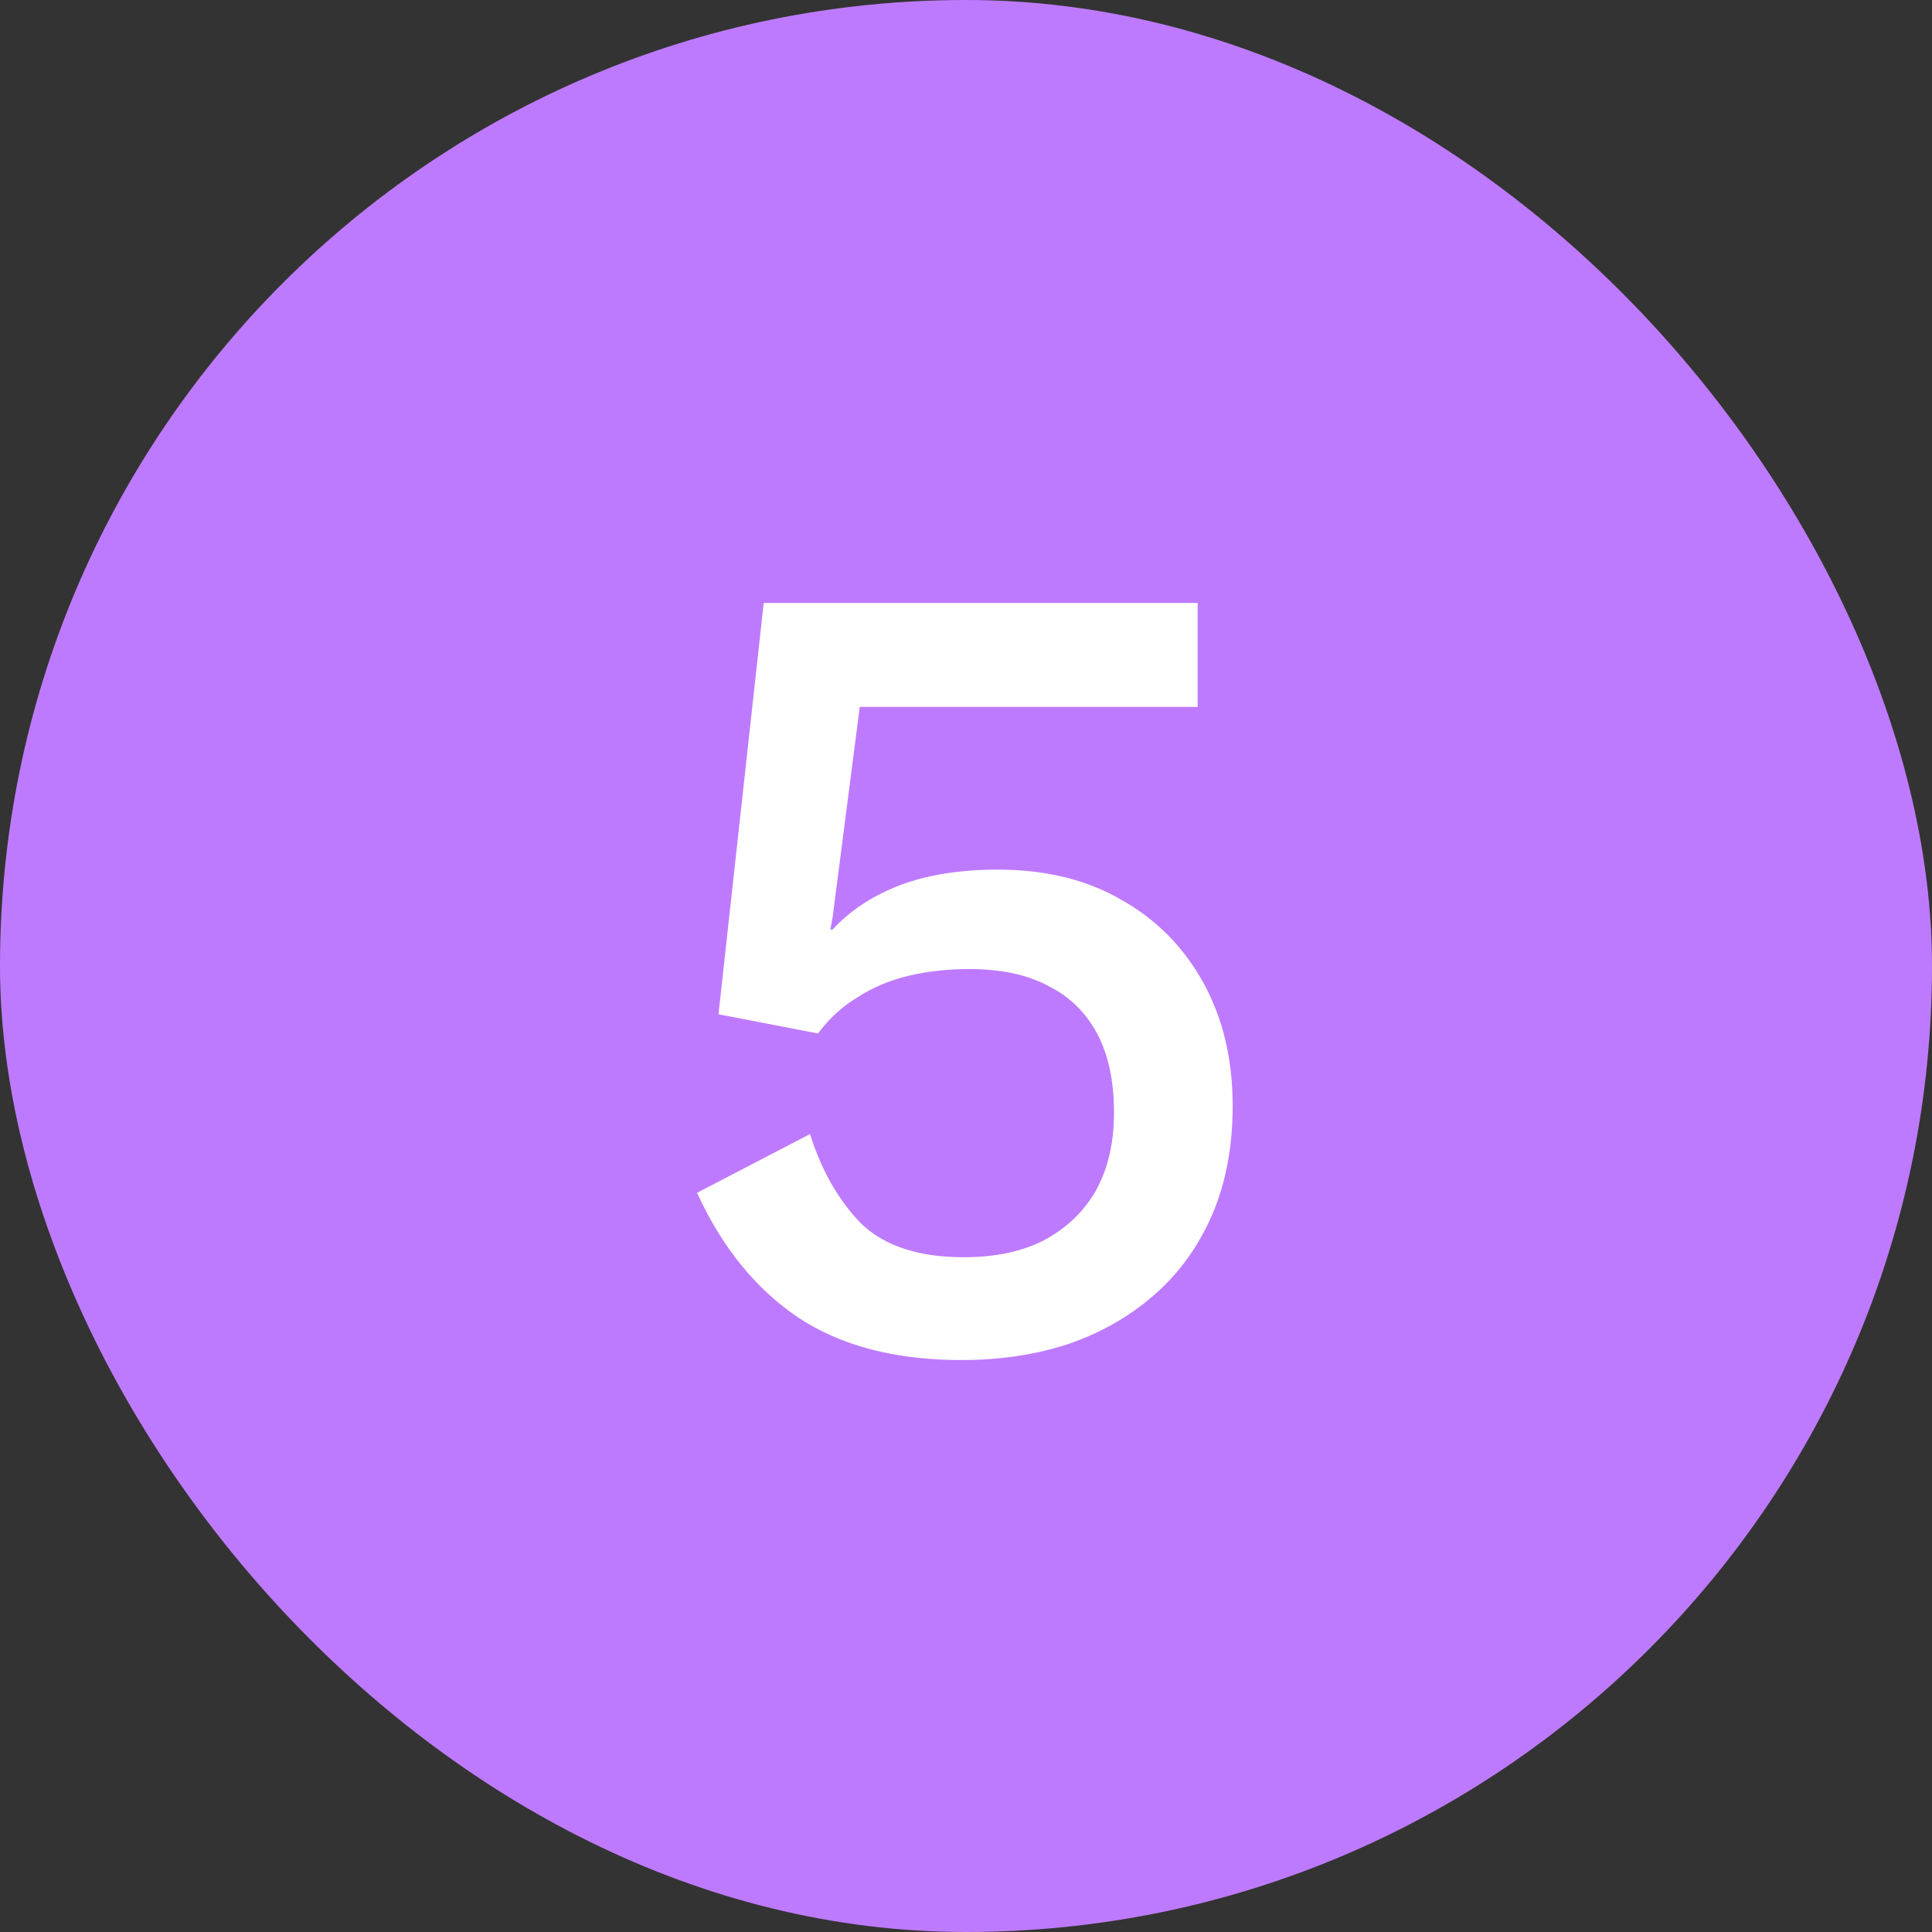 <svg width="106" height="106" viewBox="0 0 106 106" fill="none" xmlns="http://www.w3.org/2000/svg">
<rect x="0" y="0" width="106" height="106" fill="#333333" stroke="none"/>
<rect width="106" height="106" rx="53" fill="#BE7AFF"/>
<path d="M52.751 74.62C49.114 74.62 46.117 73.835 43.761 72.264C41.446 70.693 39.607 68.42 38.243 65.444L44.443 62.22C45.063 64.204 45.993 65.837 47.233 67.118C48.514 68.358 50.395 68.978 52.875 68.978C54.611 68.978 56.078 68.668 57.277 68.048C58.517 67.387 59.468 66.477 60.129 65.32C60.79 64.121 61.121 62.695 61.121 61.042C61.121 59.306 60.811 57.859 60.191 56.702C59.571 55.545 58.682 54.677 57.525 54.098C56.368 53.478 54.921 53.168 53.185 53.168C51.986 53.168 50.87 53.292 49.837 53.54C48.804 53.788 47.874 54.181 47.047 54.718C46.22 55.214 45.497 55.875 44.877 56.702L39.421 55.648L41.901 33.08H65.709V38.784H47.171L45.683 50.316L45.559 50.998H45.683C46.634 49.965 47.853 49.159 49.341 48.58C50.87 48.001 52.668 47.712 54.735 47.712C57.38 47.712 59.654 48.27 61.555 49.386C63.456 50.461 64.944 51.969 66.019 53.912C67.094 55.855 67.631 58.107 67.631 60.67C67.631 62.902 67.259 64.886 66.515 66.622C65.771 68.358 64.717 69.825 63.353 71.024C61.989 72.223 60.398 73.132 58.579 73.752C56.802 74.331 54.859 74.62 52.751 74.62Z" fill="white"/>
</svg>
